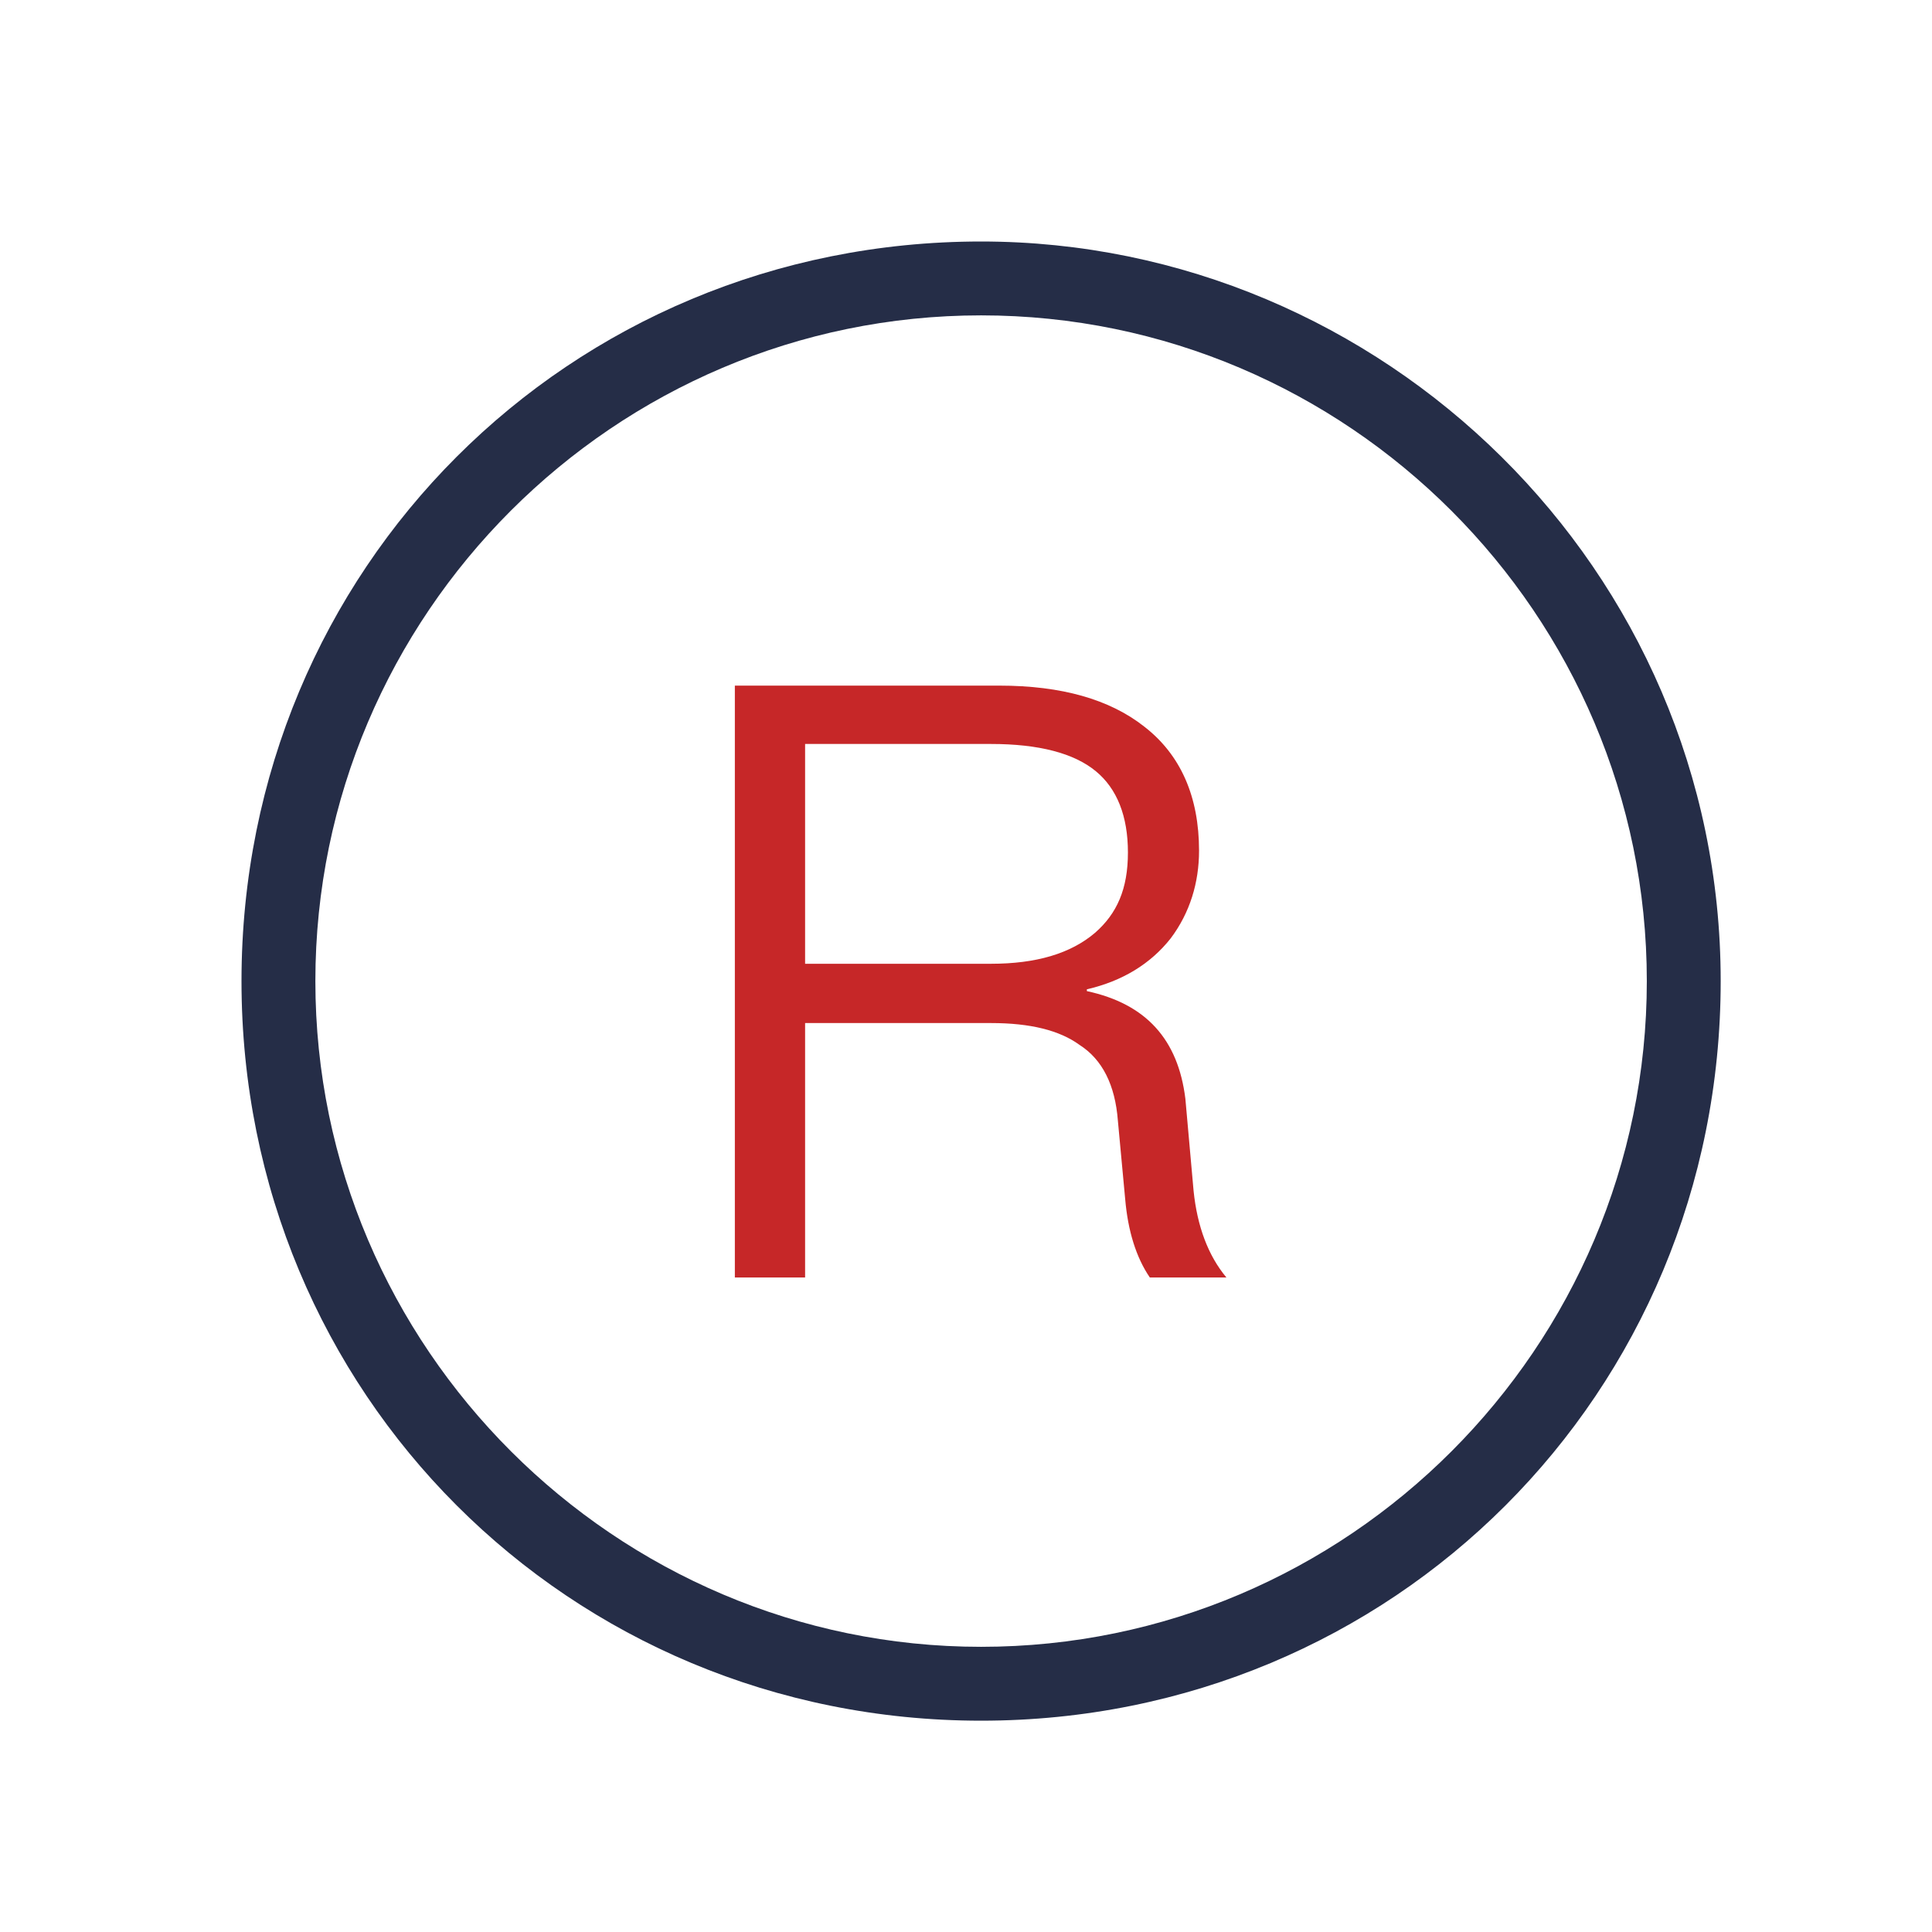 <svg xmlns="http://www.w3.org/2000/svg" xmlns:xlink="http://www.w3.org/1999/xlink" fill="none" version="1.1" width="64" height="64" viewBox="0 0 64 64"><g><g></g><g><g><g><path d="M32.5,8C18.845,8,8,18.845,8,32.5C8,46.155,18.845,57,32.5,57C46.155,57,57,46.155,57,32.5C57,18.845,45.792,8,32.5,8ZM32.5,54.553C20.386,54.553,10.447,44.644,10.447,32.5C10.447,20.356,20.356,10.447,32.5,10.447C44.644,10.447,54.553,20.356,54.553,32.5C54.553,44.644,44.644,54.553,32.5,54.553Z" fill="#252D47" fill-opacity="1" style="mix-blend-mode:passthrough"/></g><g><path d="M39.267,36.397C39.025,34.433,37.968,33.255,36.004,32.832L36.004,32.772C37.183,32.5,38.119,31.926,38.784,31.08C39.418,30.234,39.72,29.237,39.72,28.18C39.72,26.398,39.116,25.008,37.908,24.072C36.76,23.165,35.158,22.712,33.104,22.712L24.343,22.712L24.343,42.318L26.67,42.318L26.67,33.89L32.832,33.89C34.131,33.89,35.098,34.131,35.763,34.615C36.518,35.098,36.941,35.944,37.031,37.122L37.273,39.72C37.364,40.777,37.636,41.653,38.089,42.318L40.626,42.318C40.022,41.593,39.66,40.626,39.539,39.448L39.267,36.397ZM32.832,31.926L26.67,31.926L26.67,24.645L32.832,24.645C34.403,24.645,35.581,24.948,36.306,25.552C37.001,26.126,37.364,27.032,37.364,28.24C37.364,29.449,37.001,30.264,36.276,30.899C35.461,31.594,34.313,31.926,32.832,31.926Z" fill="#C62728" fill-opacity="1" style="mix-blend-mode:passthrough"/></g></g></g></g></svg>